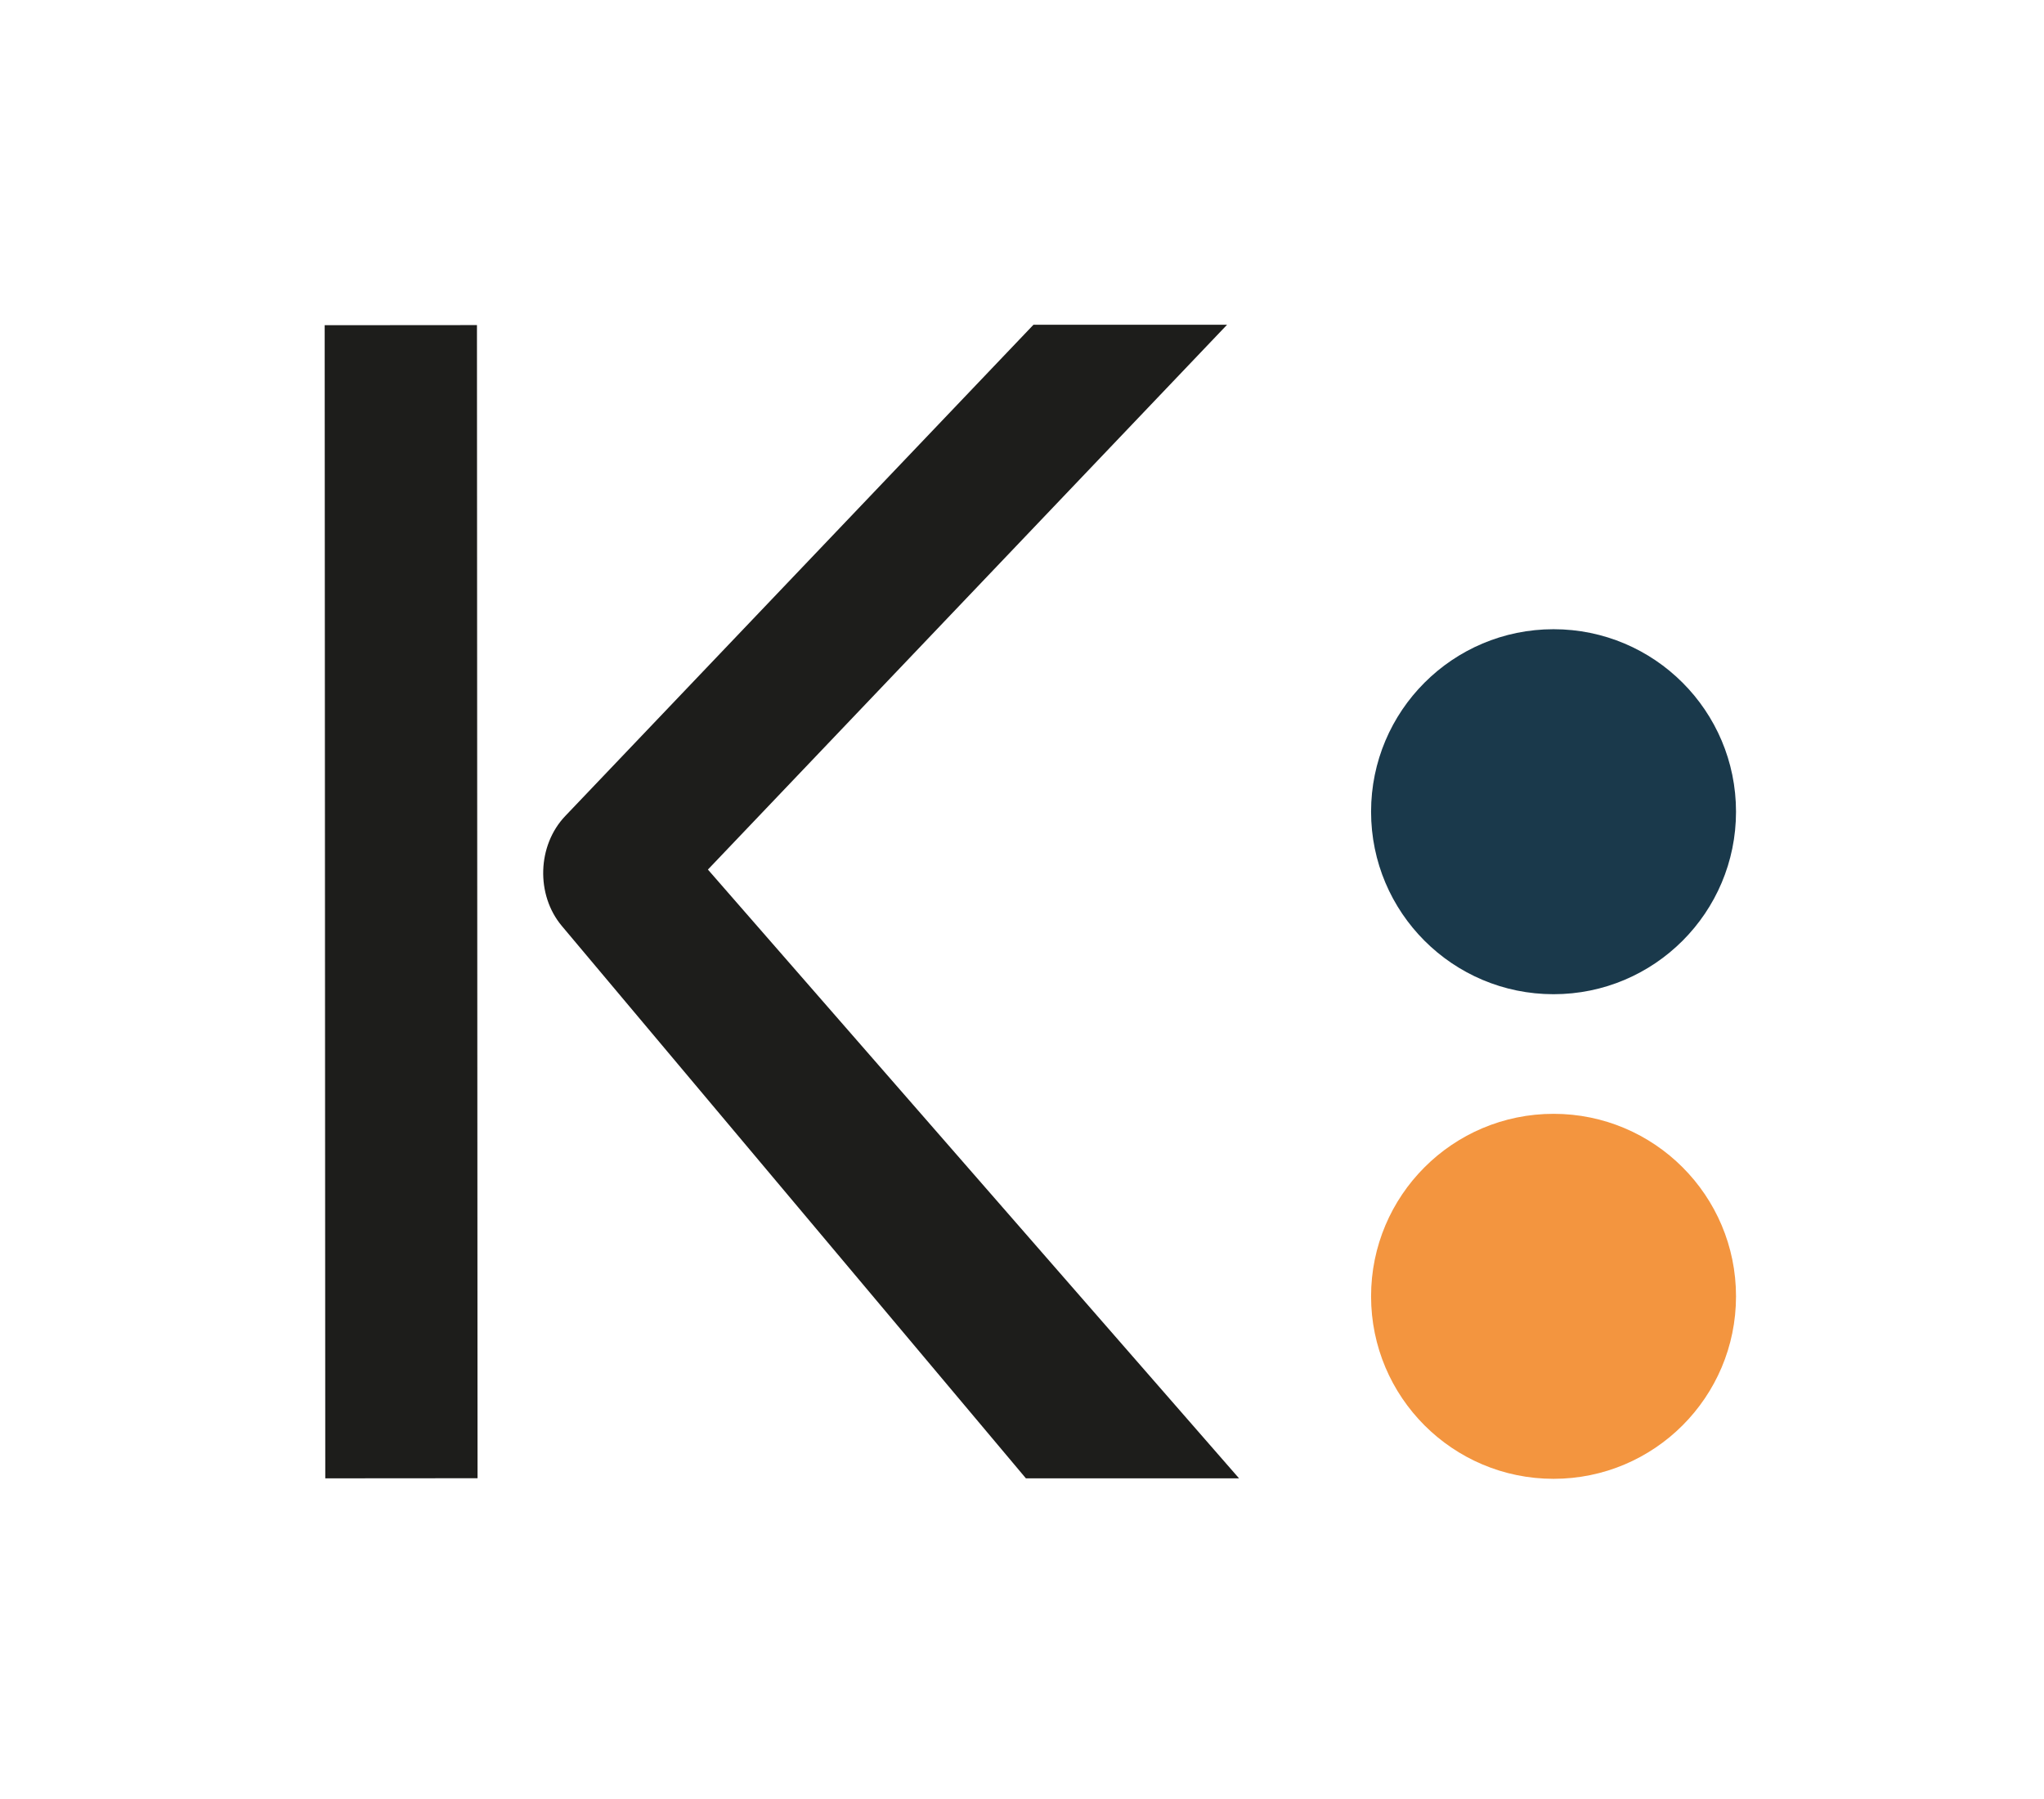 <?xml version="1.0" encoding="UTF-8"?>
<svg xmlns="http://www.w3.org/2000/svg" id="Logo" version="1.1" viewBox="0 0 172.62 151.93">
  <defs>
    <style>
      .st0 {
        fill: #1d1d1b;
      }

      .st1 {
        fill: #1a394b;
      }

      .st2 {
        fill: #f3953f;
      }
    </style>
  </defs>
  <polygon class="st0" points="40.28 27.6 40.28 27.45 27.42 27.46 27.47 124.68 27.47 124.83 40.33 124.82 40.28 27.6"></polygon>
  <circle class="st2" cx="131.2" cy="109.46" r="15.41"></circle>
  <path class="st0" d="M59.79,73.42l43.84-46h-16.35l-39.54,41.48c-2.37,2.48-2.5,6.66-.29,9.29l39.19,46.64h18l-44.86-51.41Z"></path>
  <circle class="st1" cx="131.2" cy="68.54" r="15.41"></circle>
</svg>
